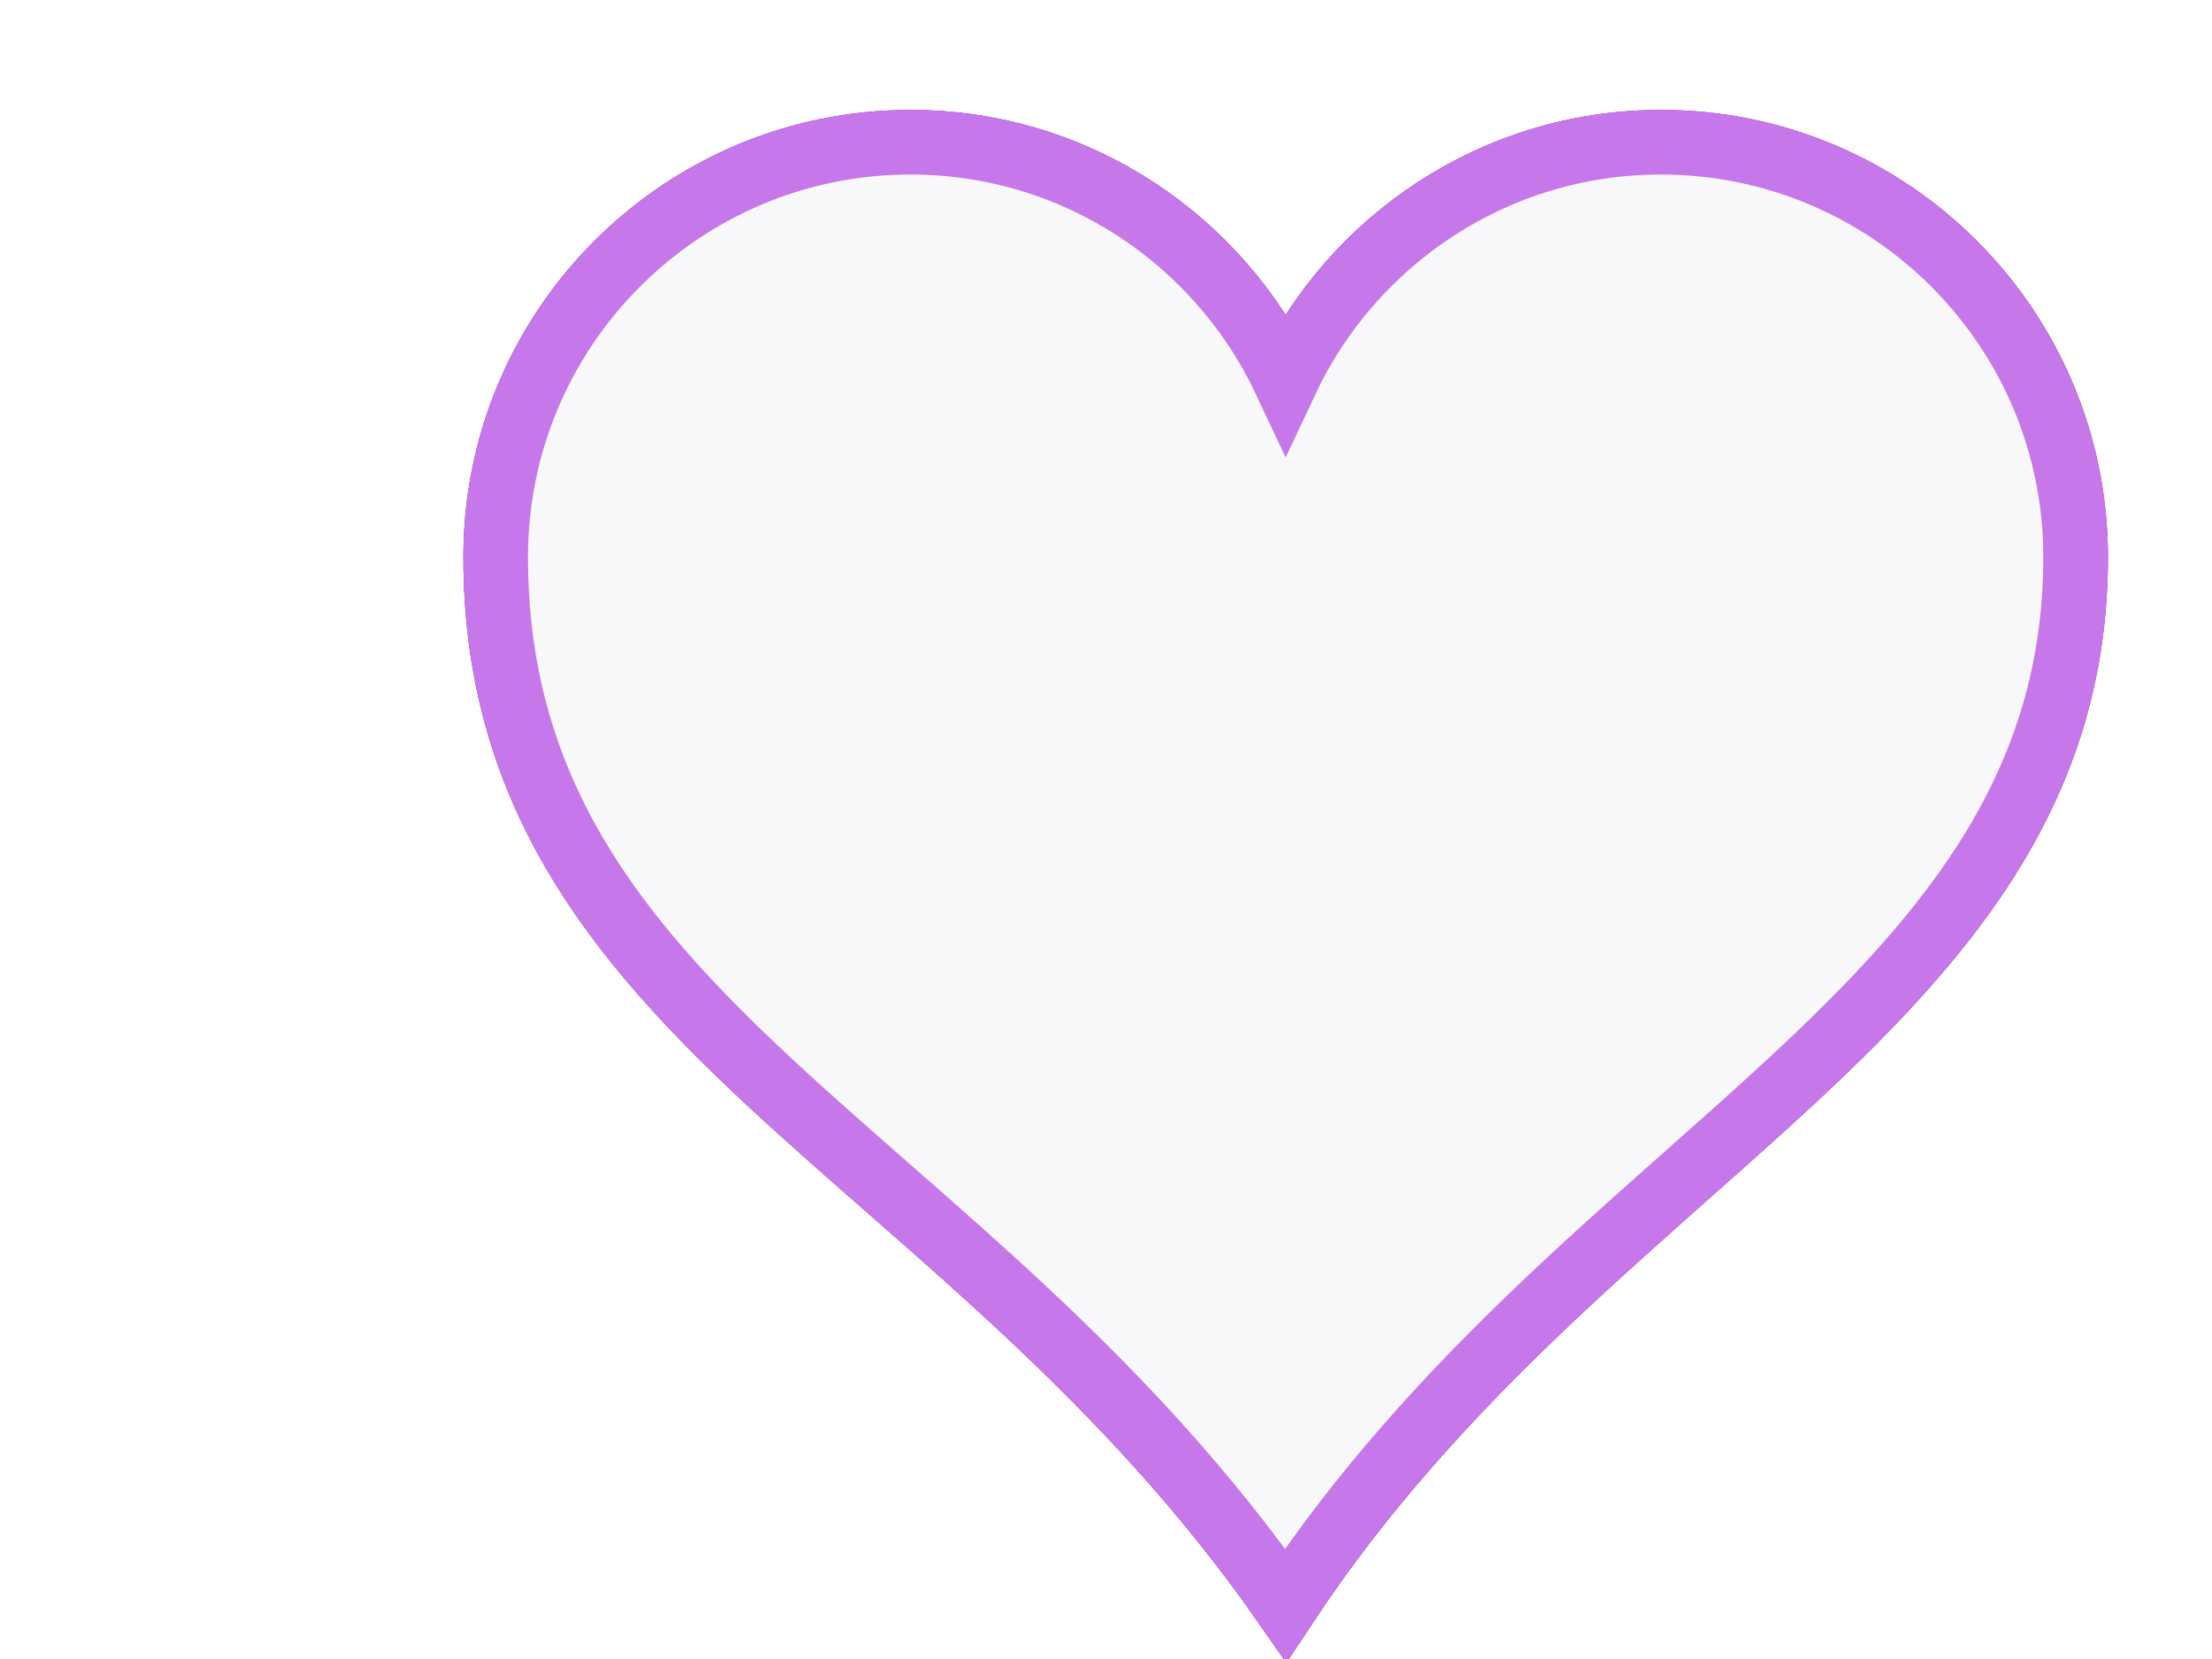 <?xml version="1.0"?><svg width="640" height="480" xmlns="http://www.w3.org/2000/svg">
 <title>heart</title>
 <defs>
  <filter id="path7_blur">
   <feGaussianBlur stdDeviation="0.4" in="SourceGraphic"/>
  </filter>
 </defs>
 <g>
  <path filter="url(#path7_blur)" fill="none" stroke="#8007b5" stroke-width="18.7" stroke-miterlimit="4" id="path7" d="m263.416,41.146c-66.24,0 -120,53.76 -120,120c0,134.756 135.933,170.087 228.562,303.308c87.574,-132.403 228.562,-172.855 228.562,-303.308c0,-66.24 -53.76,-120 -120,-120c-48.048,0 -89.402,28.37 -108.562,69.187c-19.161,-40.817 -60.514,-69.187 -108.562,-69.187z"/>
  <title>Layer 1</title>
  <path id="svg_1" filter="url(#path7_blur)" fill="#f8f7f9" stroke="#c677ea" stroke-width="18.7" stroke-miterlimit="4" d="m263.416,41.146c-66.24,0 -120,53.76 -120,120c0,134.756 135.933,170.087 228.562,303.308c87.574,-132.403 228.562,-172.855 228.562,-303.308c0,-66.24 -53.76,-120 -120,-120c-48.048,0 -89.402,28.37 -108.562,69.187c-19.161,-40.817 -60.514,-69.187 -108.562,-69.187z"/>
 </g>
</svg>